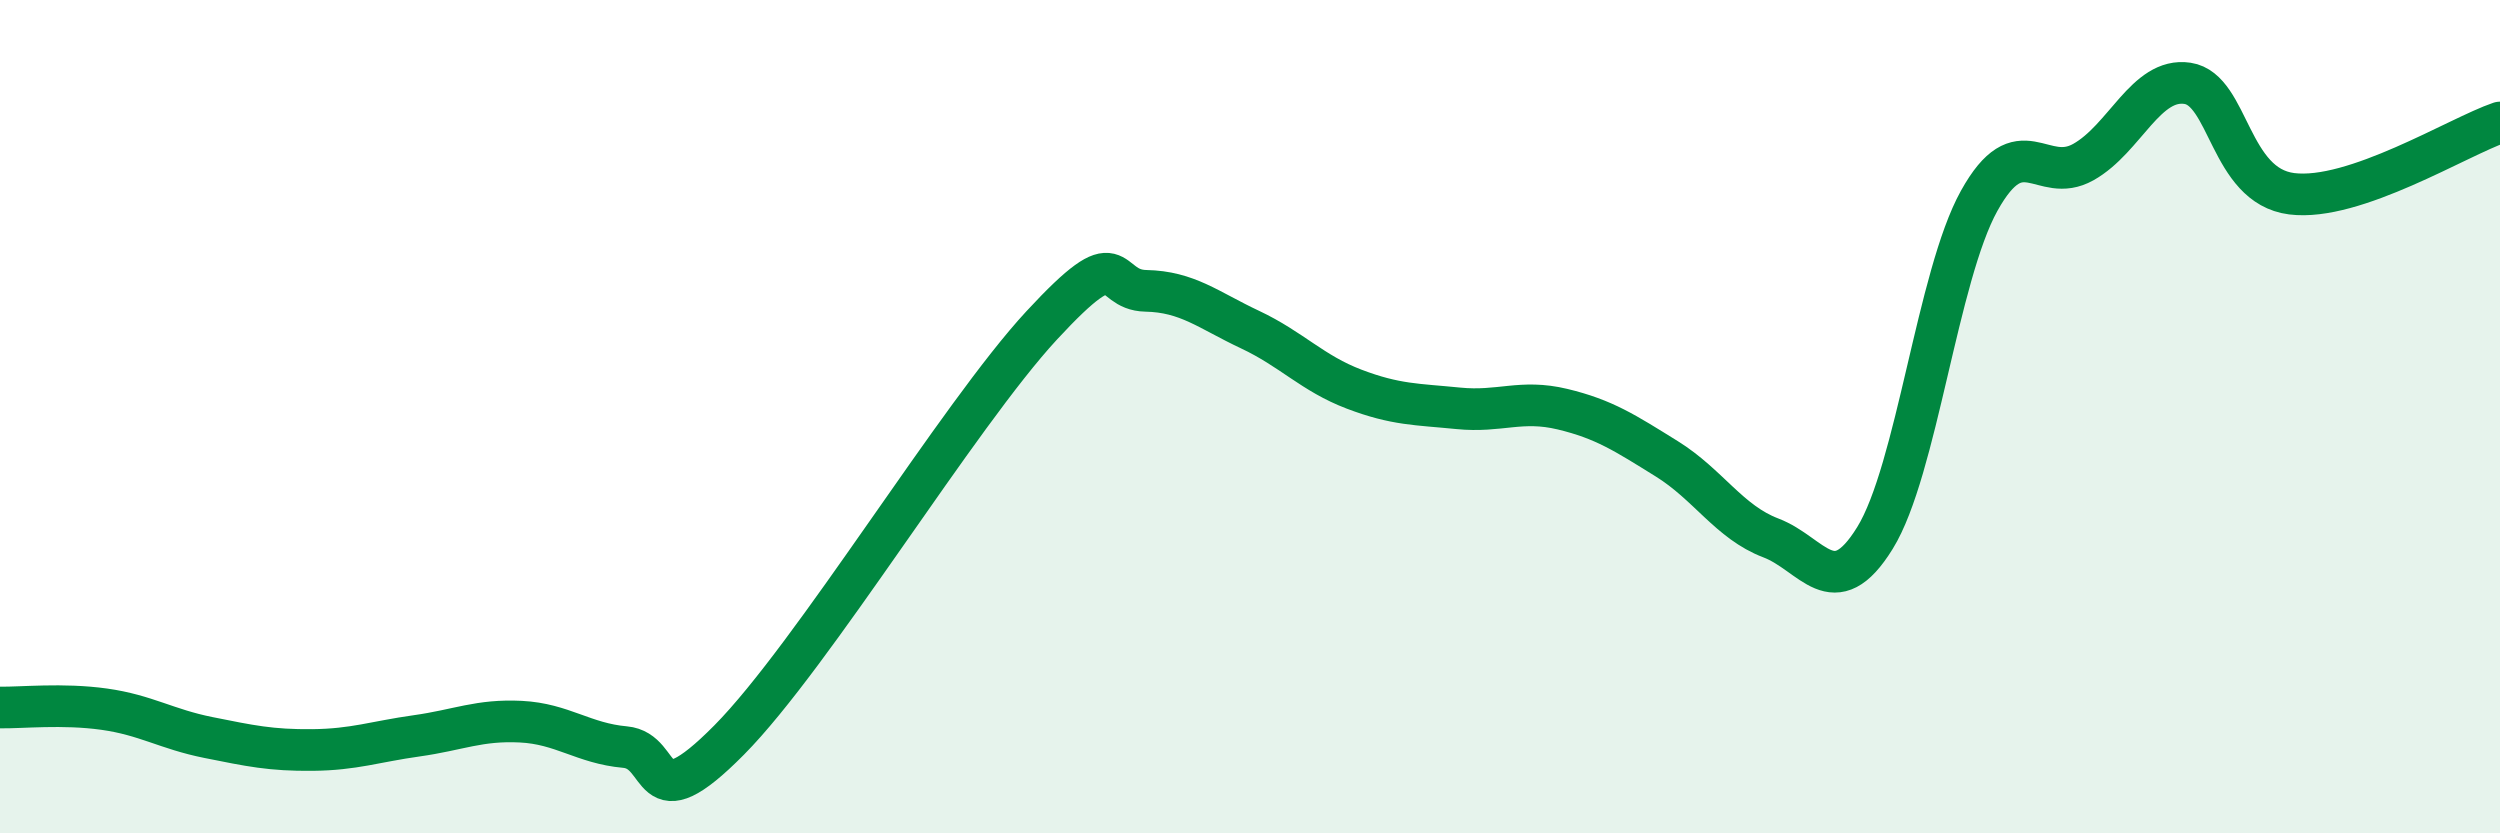 
    <svg width="60" height="20" viewBox="0 0 60 20" xmlns="http://www.w3.org/2000/svg">
      <path
        d="M 0,16.98 C 0.5,16.99 1.5,16.88 2.5,17.02 C 3.5,17.16 4,17.5 5,17.7 C 6,17.9 6.5,18.01 7.5,18 C 8.5,17.99 9,17.8 10,17.66 C 11,17.52 11.5,17.27 12.5,17.32 C 13.5,17.37 14,17.84 15,17.93 C 16,18.02 15.5,19.78 17.5,17.76 C 19.5,15.74 23,9.97 25,7.81 C 27,5.65 26.5,6.96 27.5,6.98 C 28.5,7 29,7.44 30,7.91 C 31,8.38 31.5,8.96 32.5,9.34 C 33.5,9.72 34,9.7 35,9.8 C 36,9.9 36.5,9.58 37.5,9.82 C 38.5,10.06 39,10.39 40,11.01 C 41,11.63 41.5,12.53 42.5,12.91 C 43.5,13.29 44,14.53 45,12.91 C 46,11.29 46.5,6.62 47.5,4.82 C 48.5,3.02 49,4.45 50,3.89 C 51,3.33 51.5,1.85 52.5,2 C 53.5,2.15 53.5,4.46 55,4.65 C 56.5,4.84 59,3.28 60,2.94L60 20L0 20Z"
        fill="#008740"
        opacity="0.1"
        stroke-linecap="round"
        stroke-linejoin="round"
      />
      <path
        d="M 0,16.98 C 0.5,16.99 1.5,16.88 2.5,17.02 C 3.5,17.16 4,17.5 5,17.7 C 6,17.9 6.5,18.01 7.5,18 C 8.5,17.99 9,17.8 10,17.66 C 11,17.52 11.5,17.27 12.5,17.32 C 13.5,17.37 14,17.84 15,17.93 C 16,18.02 15.5,19.78 17.5,17.76 C 19.5,15.74 23,9.97 25,7.81 C 27,5.65 26.5,6.96 27.5,6.98 C 28.5,7 29,7.44 30,7.91 C 31,8.38 31.5,8.96 32.5,9.34 C 33.5,9.72 34,9.7 35,9.8 C 36,9.9 36.5,9.58 37.5,9.82 C 38.5,10.06 39,10.39 40,11.01 C 41,11.63 41.5,12.53 42.5,12.91 C 43.5,13.29 44,14.53 45,12.91 C 46,11.29 46.5,6.62 47.5,4.82 C 48.5,3.02 49,4.45 50,3.89 C 51,3.33 51.5,1.85 52.5,2 C 53.5,2.15 53.5,4.46 55,4.65 C 56.5,4.84 59,3.28 60,2.94"
        stroke="#008740"
        stroke-width="1"
        fill="none"
        stroke-linecap="round"
        stroke-linejoin="round"
      />
    </svg>
  